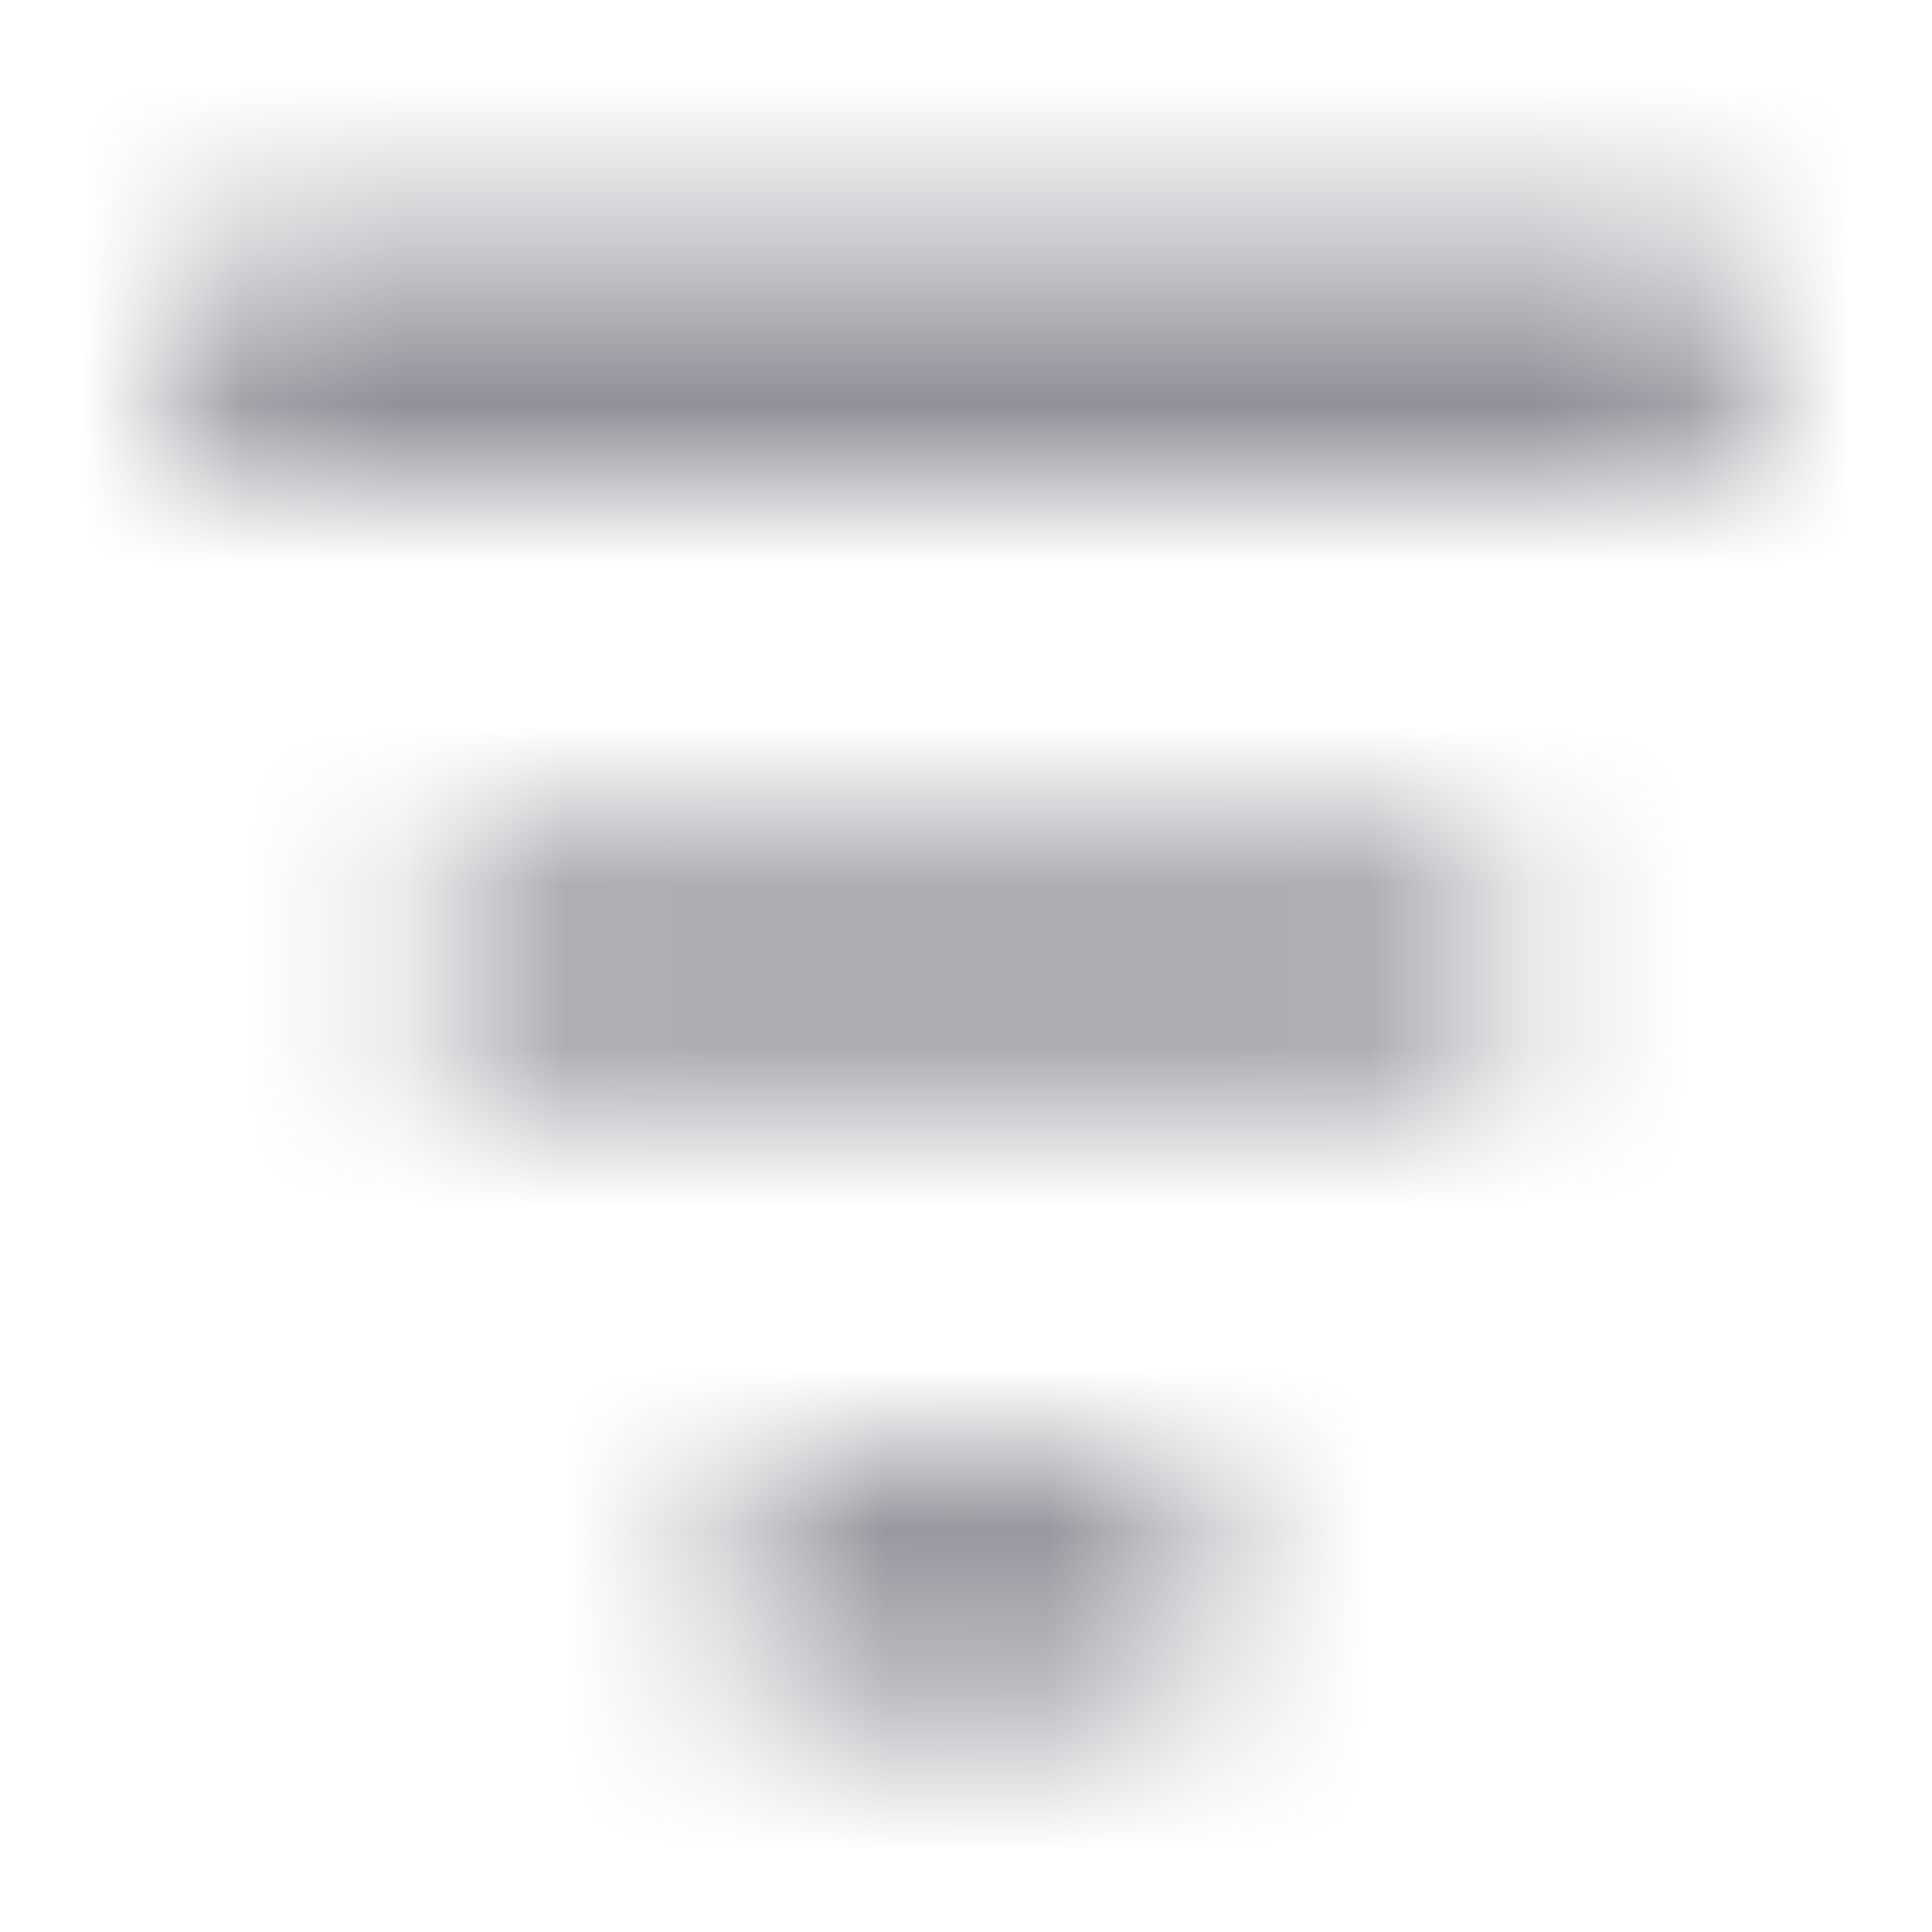 <svg width="12" height="12" viewBox="0 0 12 12" fill="none" xmlns="http://www.w3.org/2000/svg">
<mask id="mask0_5270_829" style="mask-type:alpha" maskUnits="userSpaceOnUse" x="1" y="1" width="10" height="10">
<path fill-rule="evenodd" clip-rule="evenodd" d="M1 2.25C1 2.051 1.075 1.86 1.209 1.72C1.343 1.579 1.525 1.5 1.714 1.5H10.286C10.475 1.5 10.657 1.579 10.791 1.72C10.925 1.86 11 2.051 11 2.25C11 2.449 10.925 2.64 10.791 2.78C10.657 2.921 10.475 3 10.286 3H1.714C1.525 3 1.343 2.921 1.209 2.78C1.075 2.64 1 2.449 1 2.25ZM2.574 6C2.574 5.801 2.649 5.61 2.783 5.47C2.917 5.329 3.099 5.25 3.288 5.25H8.746C8.936 5.25 9.118 5.329 9.252 5.47C9.386 5.61 9.461 5.801 9.461 6C9.461 6.199 9.386 6.39 9.252 6.53C9.118 6.671 8.936 6.75 8.746 6.75H3.288C3.099 6.75 2.917 6.671 2.783 6.53C2.649 6.39 2.574 6.199 2.574 6ZM4.41 9.849C4.41 9.65 4.485 9.459 4.619 9.319C4.753 9.178 4.935 9.099 5.124 9.099H6.912C7.101 9.099 7.283 9.178 7.417 9.319C7.551 9.459 7.626 9.65 7.626 9.849C7.626 10.048 7.551 10.239 7.417 10.38C7.283 10.52 7.101 10.599 6.912 10.599H5.124C4.935 10.599 4.753 10.52 4.619 10.38C4.485 10.239 4.41 10.048 4.41 9.849Z" fill="#006FFD"/>
</mask>
<g mask="url(#mask0_5270_829)">
<rect x="0.002" width="12" height="12" fill="#8F9098"/>
</g>
</svg>
